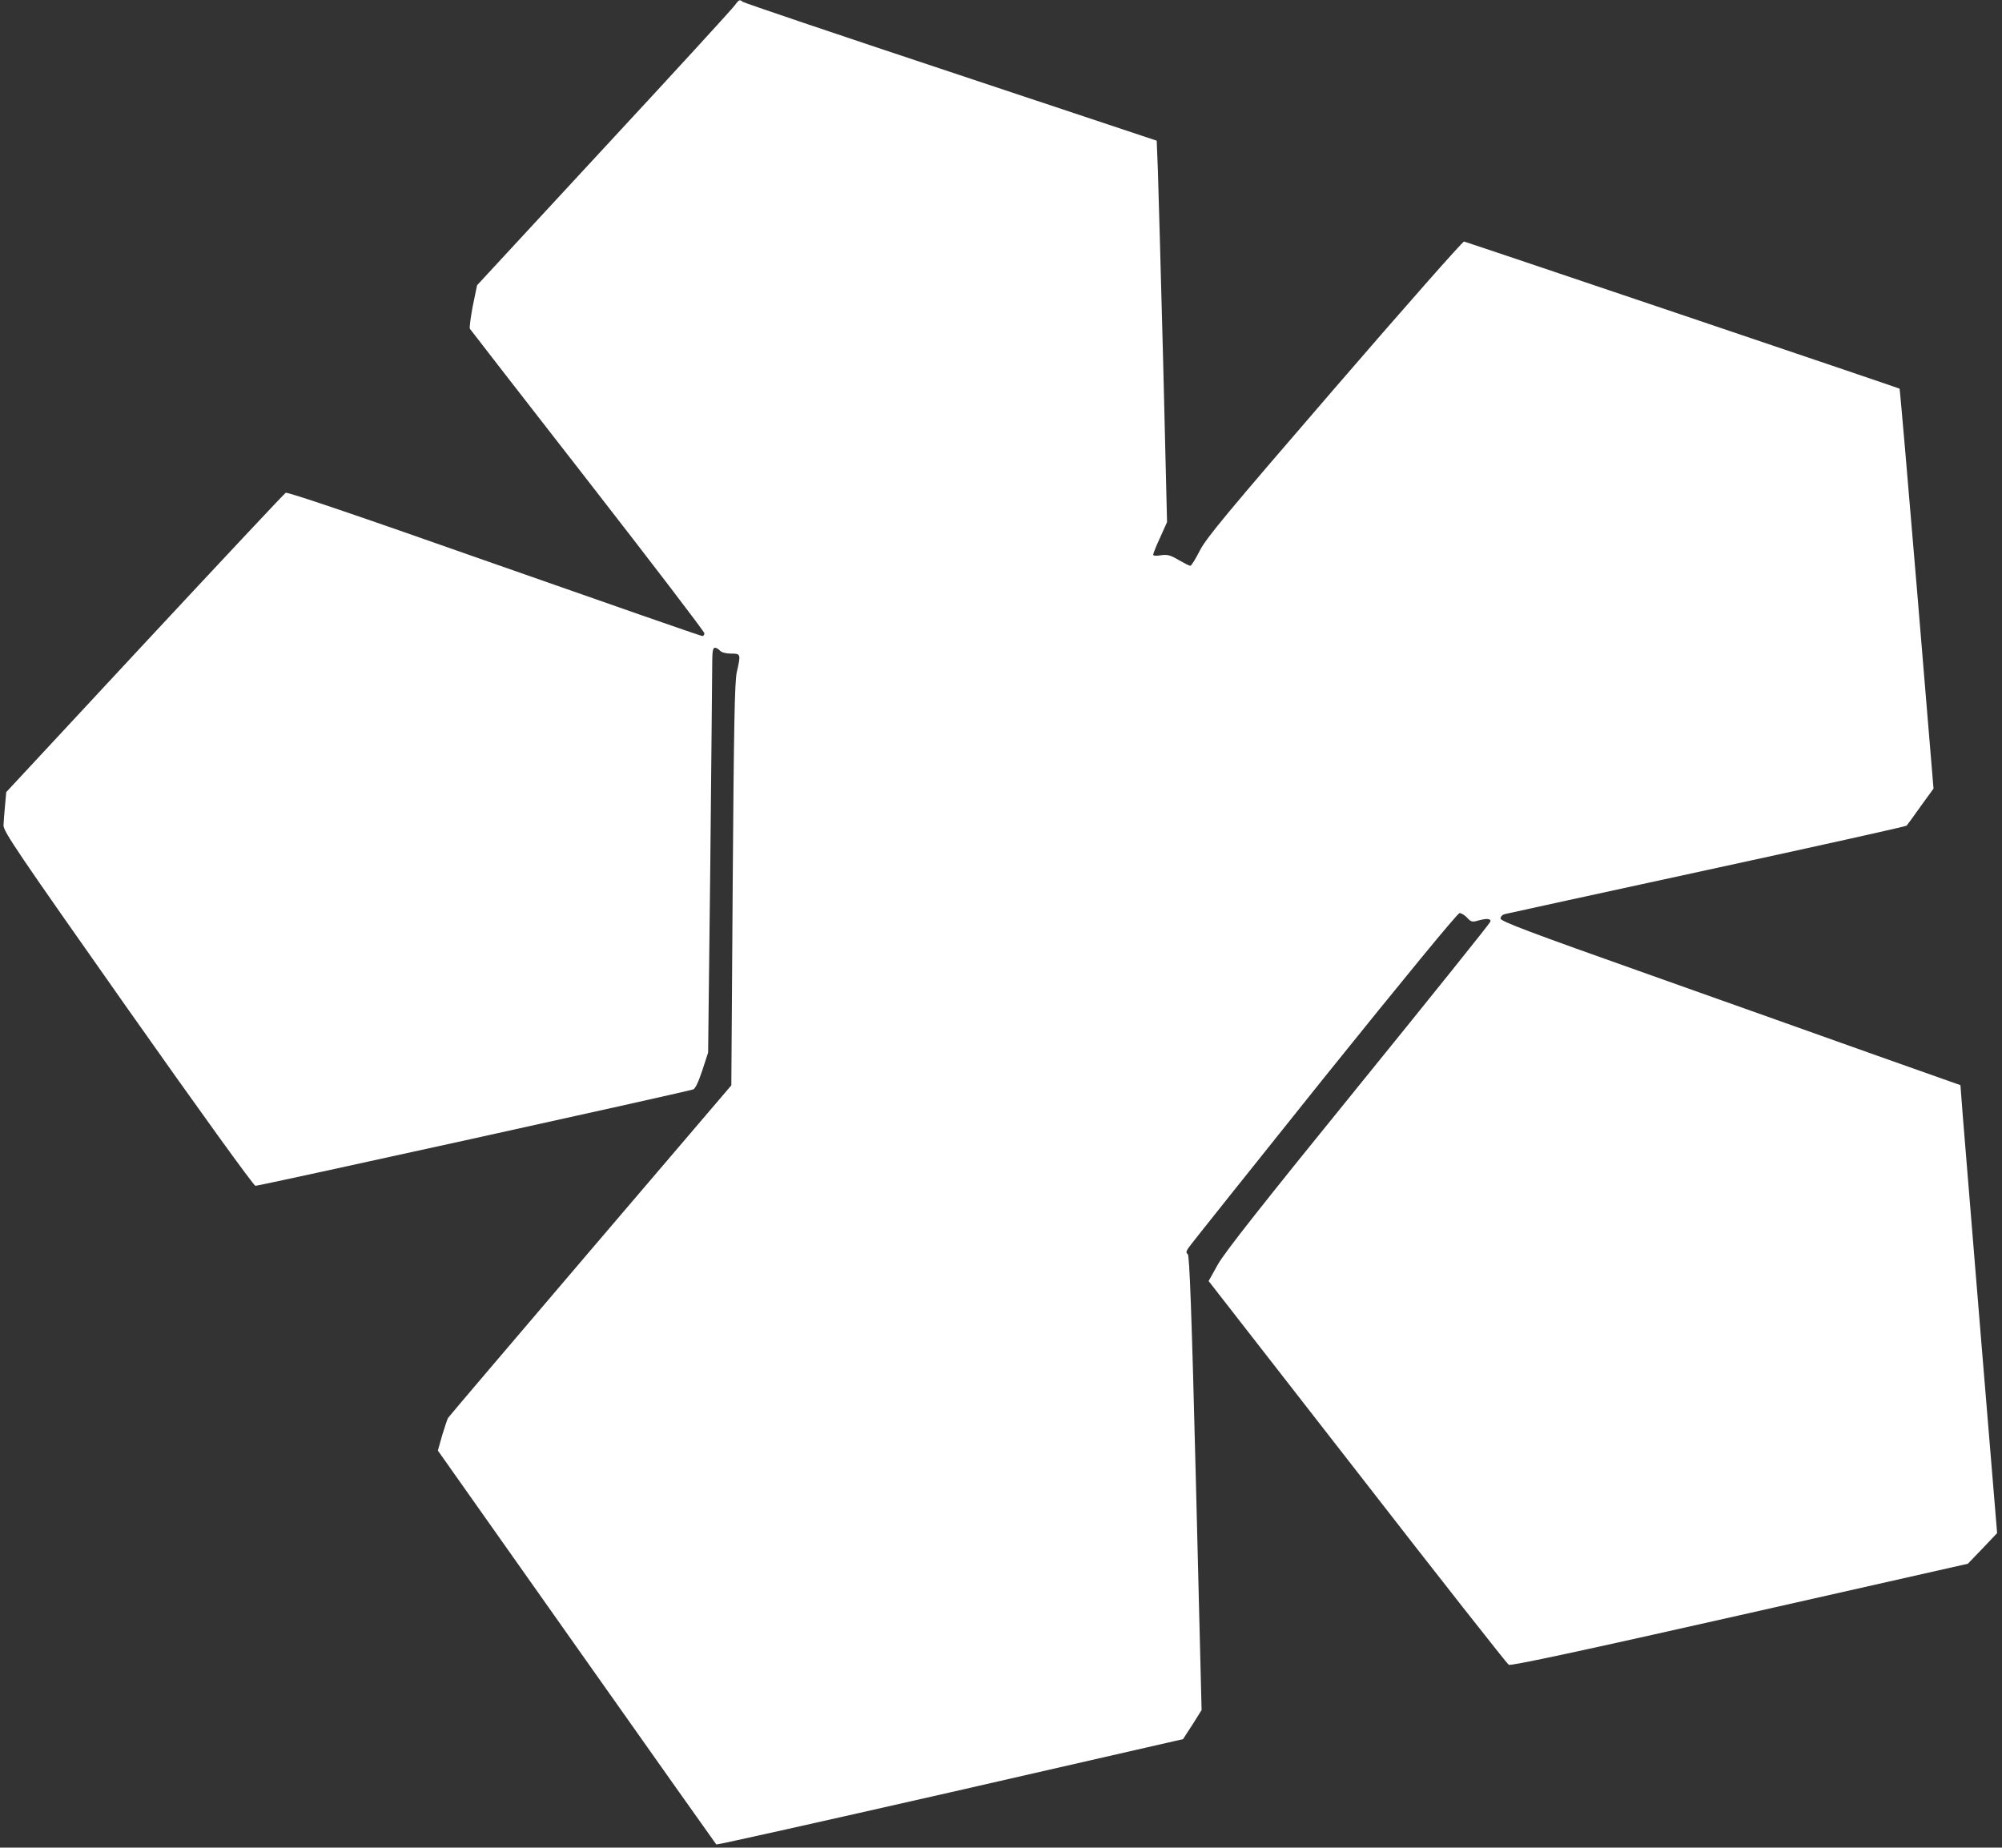 <?xml version="1.0" standalone="no"?>
<!DOCTYPE svg PUBLIC "-//W3C//DTD SVG 20010904//EN"
 "http://www.w3.org/TR/2001/REC-SVG-20010904/DTD/svg10.dtd">
<svg version="1.0" xmlns="http://www.w3.org/2000/svg"
 width="1026pt" height="947pt" viewBox="0 0 1026 947"
 preserveAspectRatio="xMidYMid meet">

<rect x="0" y="0" width="1026" height="947" fill="#333333" stroke="none"/>

<g transform="translate(0,947) scale(0.1,-0.1)"
fill="#ffffff" stroke="none">
<path d="M3765 9442 c-11 -16 -312 -345 -670 -731 l-650 -703 -22 -106 c-11
-59 -18 -111 -15 -117 3 -5 275 -355 604 -778 329 -423 598 -775 598 -783 0
-8 -5 -14 -11 -14 -7 0 -486 167 -1067 371 -704 248 -1060 369 -1068 363 -8
-5 -333 -352 -723 -771 l-709 -763 -6 -67 c-4 -38 -7 -84 -8 -103 -1 -31 68
-133 636 -940 367 -521 645 -906 655 -908 13 -2 2175 474 2243 494 11 3 27 37
47 97 l30 92 11 950 c5 523 10 989 10 1038 0 67 3 87 14 87 7 0 19 -7 26 -15
8 -9 30 -15 56 -15 51 0 51 -2 30 -95 -11 -48 -15 -269 -21 -1089 l-7 -1029
-722 -846 c-397 -466 -726 -852 -730 -859 -4 -7 -17 -47 -30 -89 l-22 -78 711
-1007 c391 -554 713 -1009 716 -1012 2 -3 542 118 1198 267 l1194 273 48 74
47 75 -29 1165 c-22 878 -33 1166 -42 1172 -9 6 -9 13 3 31 8 13 321 405 694
871 403 501 686 846 696 846 9 0 27 -11 39 -24 19 -21 27 -23 54 -15 46 13 69
11 65 -5 -2 -8 -306 -387 -676 -843 -488 -601 -685 -851 -720 -913 l-48 -86
762 -979 c418 -539 768 -983 776 -988 10 -7 386 74 1184 254 l1169 264 75 78
75 79 -82 991 c-45 546 -87 1062 -94 1148 l-12 157 -421 149 c-232 83 -762
271 -1178 419 -607 215 -758 272 -758 286 0 10 10 20 23 23 12 3 479 105 1037
226 558 121 1018 223 1021 227 4 4 36 48 72 99 l66 91 -85 1023 c-47 563 -87
1025 -89 1027 -3 3 -2193 743 -2232 754 -6 2 -305 -337 -663 -752 -553 -641
-658 -767 -691 -832 -22 -43 -43 -78 -49 -78 -5 0 -32 14 -60 30 -42 25 -58
29 -91 24 -23 -4 -39 -3 -39 3 0 6 16 46 36 89 l35 78 -20 825 c-12 454 -24
894 -27 978 l-6 152 -1057 352 c-581 193 -1060 355 -1065 360 -15 13 -19 11
-41 -19z"/>
</g>
</svg>
